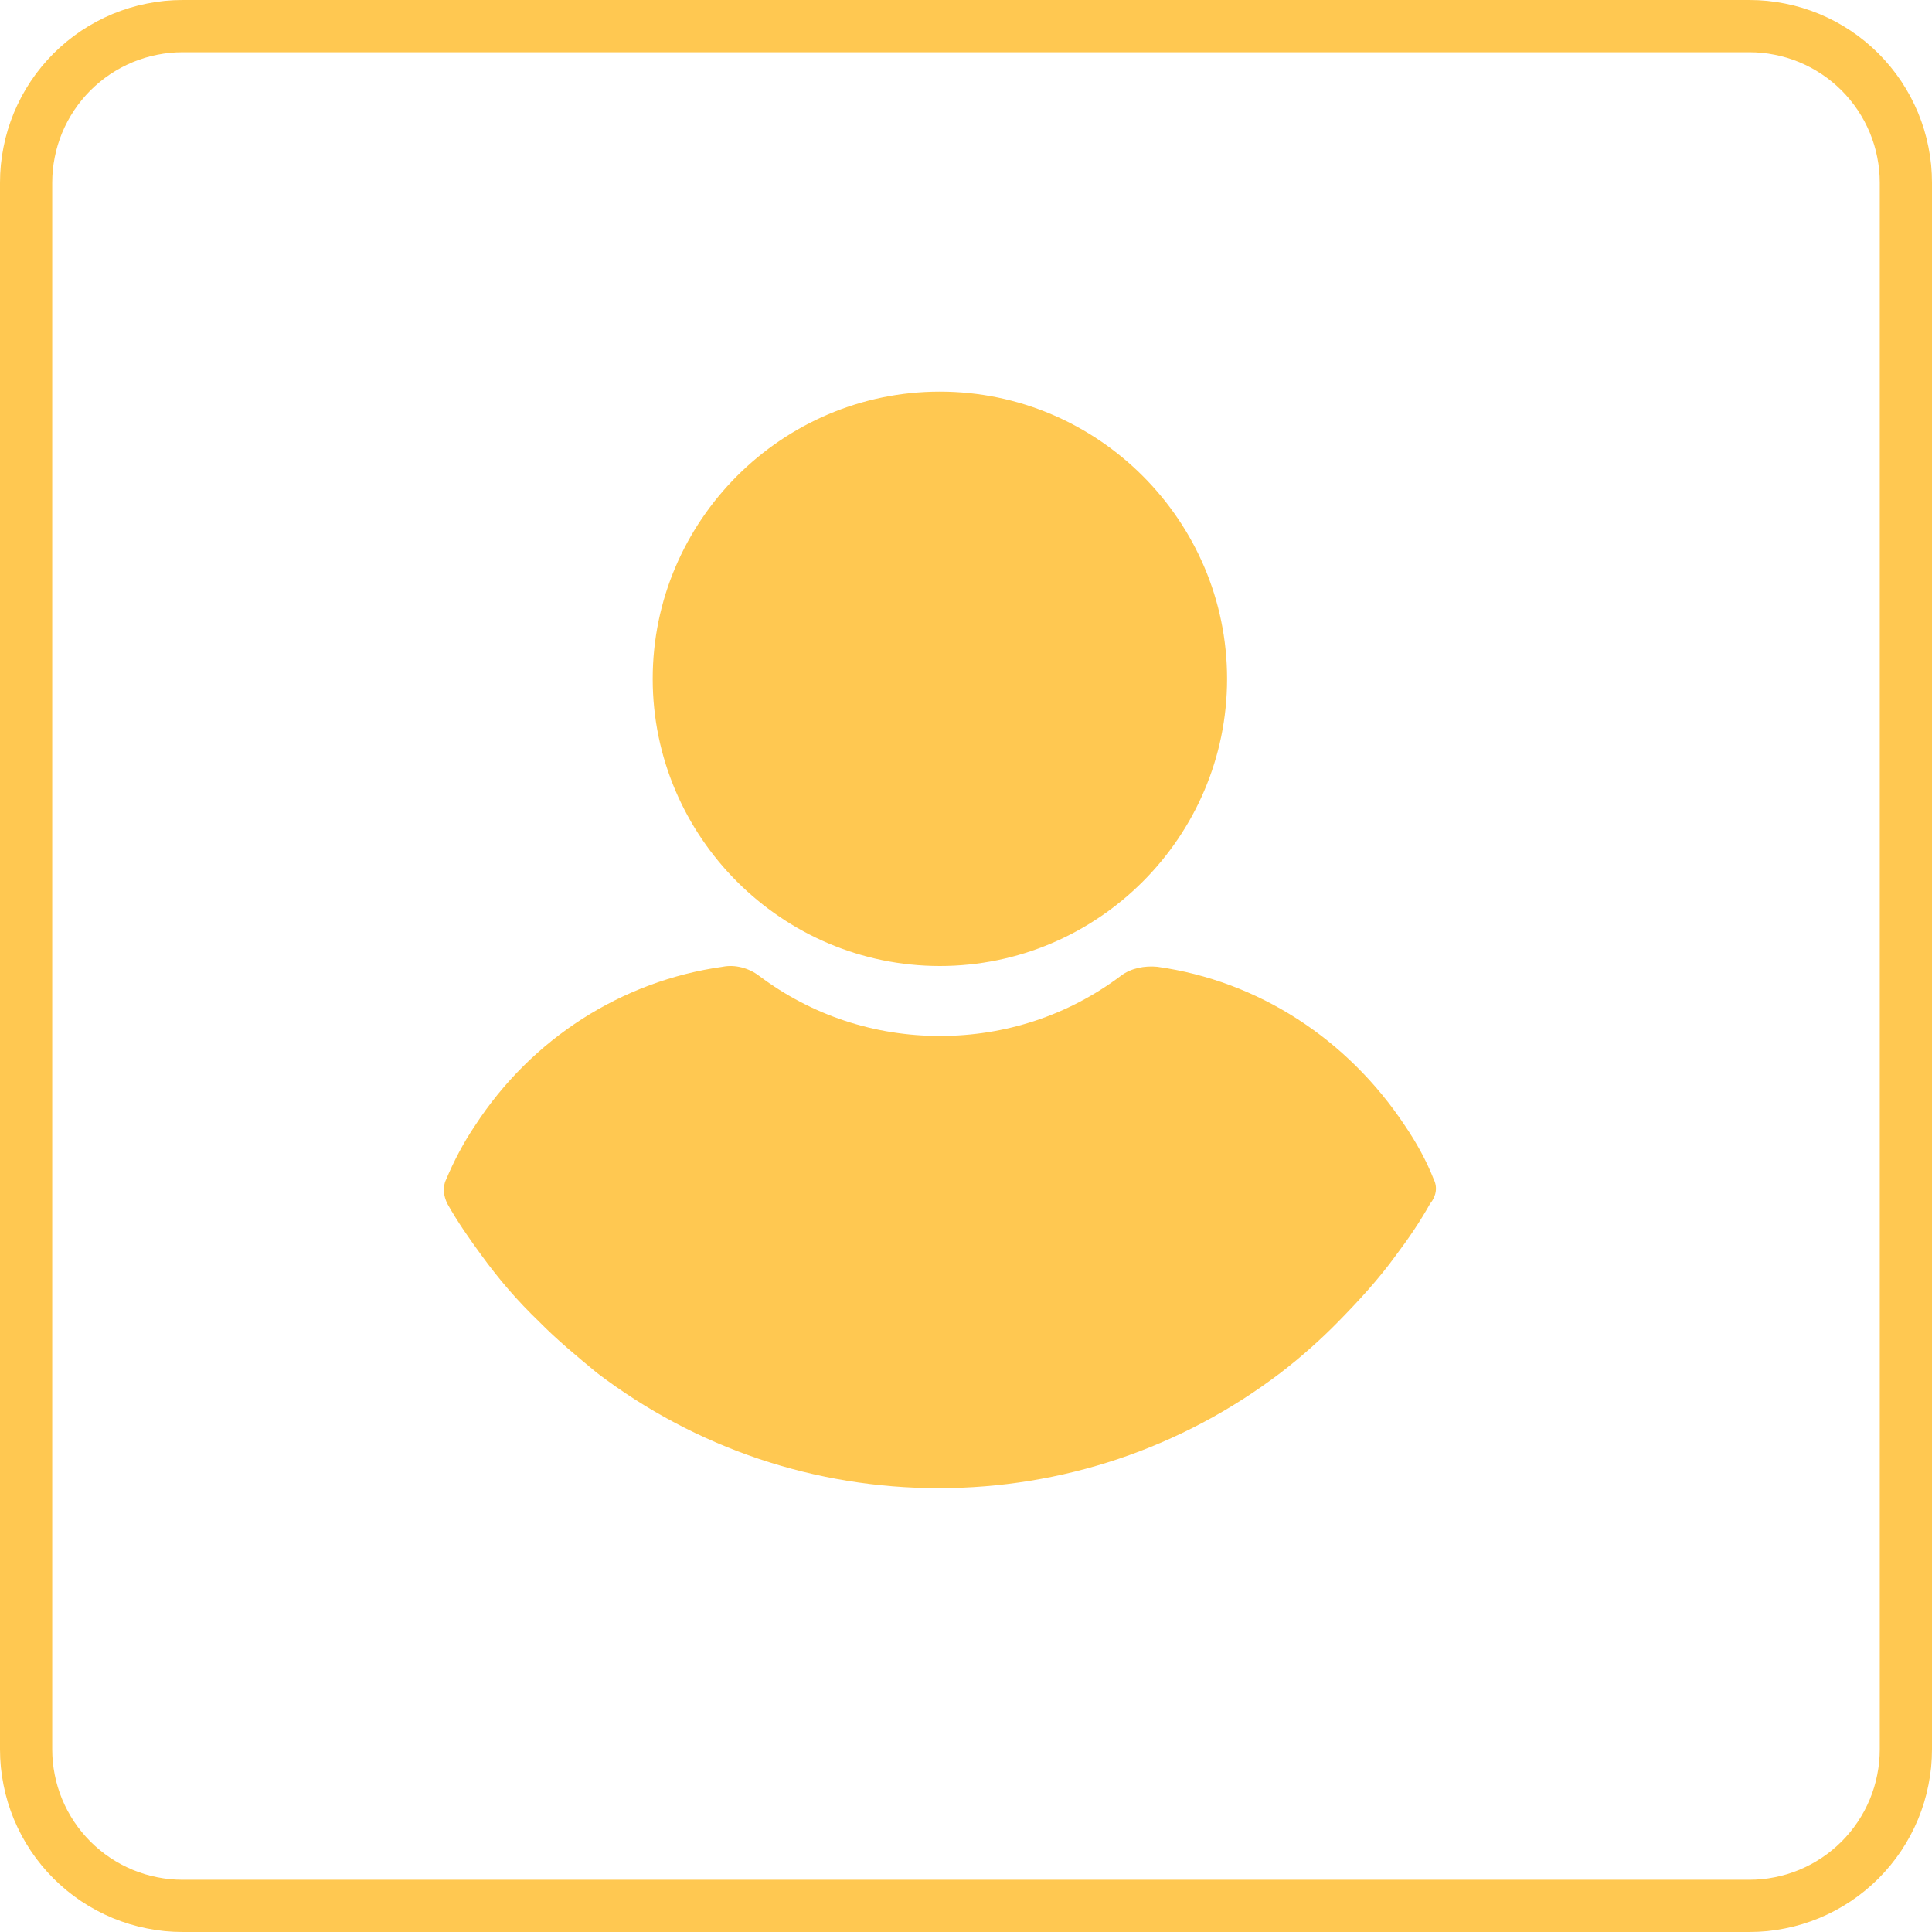 <?xml version="1.0" encoding="utf-8"?>
<svg width="37px" height="37px" viewbox="0 0 37 37" version="1.1" xmlns:xlink="http://www.w3.org/1999/xlink" xmlns="http://www.w3.org/2000/svg">
  <g id="my-account" transform="translate(0.5 0.5)">
    <path d="M2.999 0L33.001 0Q33.148 0 33.295 0.014Q33.442 0.029 33.586 0.058Q33.731 0.086 33.872 0.129Q34.013 0.172 34.149 0.228Q34.285 0.285 34.415 0.354Q34.545 0.424 34.667 0.505Q34.79 0.587 34.904 0.681Q35.017 0.774 35.122 0.878Q35.226 0.983 35.319 1.096Q35.413 1.21 35.495 1.333Q35.576 1.455 35.646 1.585Q35.715 1.715 35.772 1.851Q35.828 1.987 35.871 2.128Q35.914 2.269 35.942 2.414Q35.971 2.558 35.986 2.705Q36 2.852 36 2.999L36 33.001Q36 33.148 35.986 33.295Q35.971 33.442 35.942 33.586Q35.914 33.731 35.871 33.872Q35.828 34.013 35.772 34.149Q35.715 34.285 35.646 34.415Q35.576 34.545 35.495 34.667Q35.413 34.79 35.319 34.904Q35.226 35.017 35.122 35.122Q35.017 35.226 34.904 35.319Q34.79 35.413 34.667 35.495Q34.545 35.576 34.415 35.646Q34.285 35.715 34.149 35.772Q34.013 35.828 33.872 35.871Q33.731 35.914 33.586 35.942Q33.442 35.971 33.295 35.986Q33.148 36 33.001 36L2.999 36Q2.852 36 2.705 35.986Q2.558 35.971 2.414 35.942Q2.269 35.914 2.128 35.871Q1.987 35.828 1.851 35.772Q1.715 35.715 1.585 35.646Q1.455 35.576 1.333 35.495Q1.21 35.413 1.096 35.319Q0.983 35.226 0.878 35.122Q0.774 35.017 0.681 34.904Q0.587 34.79 0.505 34.667Q0.424 34.545 0.354 34.415Q0.285 34.285 0.228 34.149Q0.172 34.013 0.129 33.872Q0.086 33.731 0.058 33.586Q0.029 33.442 0.014 33.295Q0 33.148 0 33.001L0 2.999Q0 2.852 0.014 2.705Q0.029 2.558 0.058 2.414Q0.086 2.269 0.129 2.128Q0.172 1.987 0.228 1.851Q0.285 1.715 0.354 1.585Q0.424 1.455 0.505 1.333Q0.587 1.21 0.681 1.096Q0.774 0.983 0.878 0.878Q0.983 0.774 1.096 0.681Q1.21 0.587 1.333 0.505Q1.455 0.424 1.585 0.354Q1.715 0.285 1.851 0.228Q1.987 0.172 2.128 0.129Q2.269 0.086 2.414 0.058Q2.558 0.029 2.705 0.014Q2.852 0 2.999 0Z" id="Rectangle" fill="none" fill-rule="evenodd" stroke="#FFC851" stroke-width="1" />
    <g id="user" transform="translate(8 6.896)">
      <path d="M5.5 0C2.474 0 0 2.474 0 5.5C0 8.526 2.474 11 5.5 11C8.526 11 11 8.526 11 5.5C11 2.474 8.526 0 5.5 0Z" transform="translate(4 0.104)" id="Path" fill="#FFC851" stroke="none" />
      <path d="M18.959 4.088C18.815 3.72 18.622 3.376 18.406 3.057C17.299 1.389 15.59 0.285 13.665 0.015C13.424 -0.009 13.16 0.04 12.967 0.187C11.956 0.947 10.753 1.34 9.501 1.34C8.25 1.34 7.047 0.947 6.036 0.187C5.843 0.04 5.579 -0.034 5.338 0.015C3.413 0.285 1.68 1.389 0.597 3.057C0.38 3.376 0.188 3.744 0.044 4.088C-0.029 4.235 -0.005 4.407 0.068 4.554C0.26 4.897 0.501 5.241 0.717 5.535C1.054 6.001 1.415 6.418 1.824 6.811C2.161 7.154 2.546 7.473 2.932 7.792C4.833 9.24 7.119 10 9.477 10C11.836 10 14.122 9.239 16.023 7.792C16.408 7.498 16.794 7.154 17.13 6.811C17.515 6.418 17.901 6.001 18.238 5.535C18.478 5.216 18.695 4.897 18.887 4.554C19.008 4.407 19.032 4.235 18.959 4.088Z" transform="translate(0 11.104)" id="Path" fill="#FFC851" stroke="none" />
    </g>
  </g>
</svg>